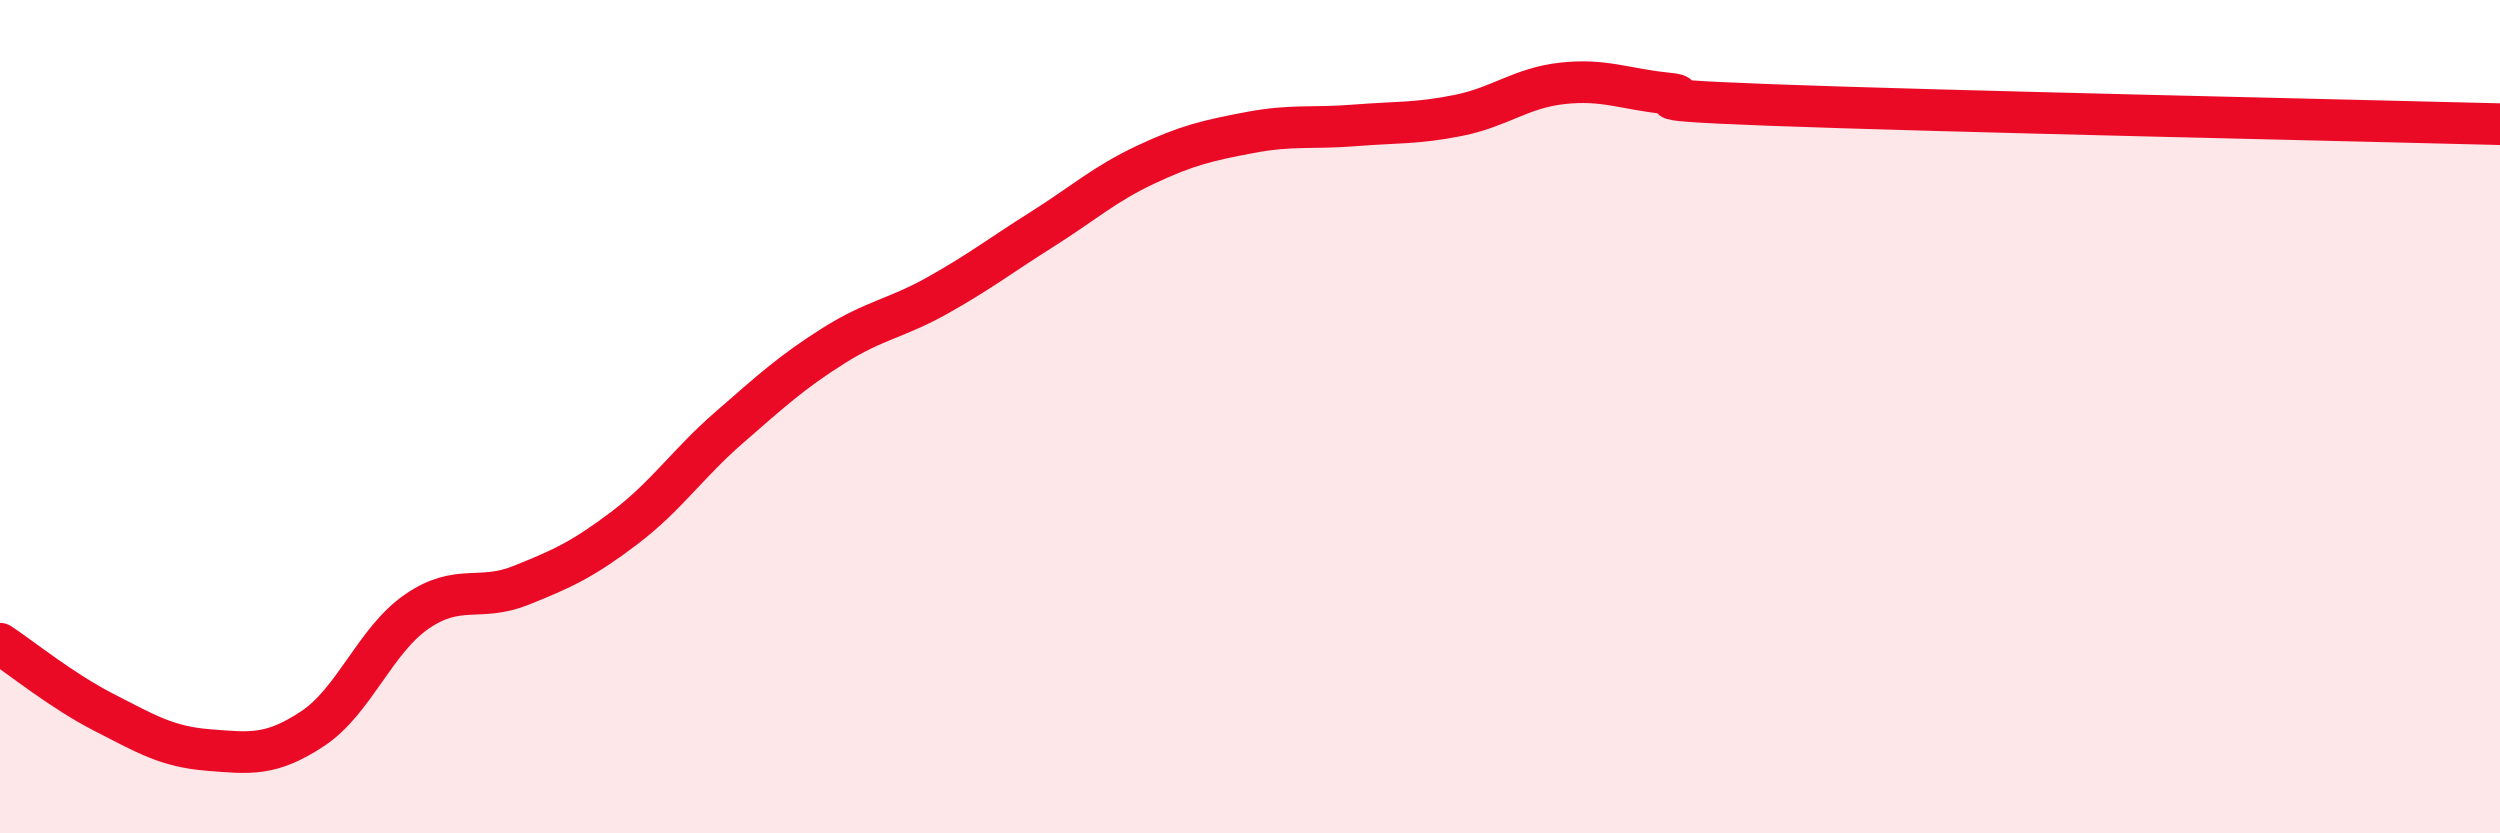 
    <svg width="60" height="20" viewBox="0 0 60 20" xmlns="http://www.w3.org/2000/svg">
      <path
        d="M 0,15.45 C 0.5,15.78 1.5,16.59 2.5,17.1 C 3.5,17.61 4,17.92 5,18 C 6,18.08 6.5,18.15 7.5,17.49 C 8.5,16.83 9,15.37 10,14.68 C 11,13.99 11.5,14.45 12.5,14.05 C 13.5,13.65 14,13.42 15,12.66 C 16,11.9 16.5,11.13 17.5,10.26 C 18.5,9.39 19,8.93 20,8.3 C 21,7.67 21.5,7.65 22.5,7.09 C 23.5,6.53 24,6.14 25,5.51 C 26,4.88 26.5,4.42 27.5,3.95 C 28.5,3.48 29,3.37 30,3.18 C 31,2.99 31.5,3.09 32.5,3.01 C 33.5,2.93 34,2.97 35,2.77 C 36,2.57 36.5,2.11 37.5,2 C 38.5,1.89 39,2.14 40,2.24 C 41,2.34 38.5,2.37 42.5,2.52 C 46.5,2.67 56.5,2.89 60,2.98L60 20L0 20Z"
        fill="#EB0A25"
        opacity="0.1"
        stroke-linecap="round"
        stroke-linejoin="round"
      />
      <path
        d="M 0,15.45 C 0.5,15.78 1.5,16.59 2.5,17.1 C 3.5,17.61 4,17.92 5,18 C 6,18.08 6.5,18.15 7.5,17.49 C 8.5,16.83 9,15.37 10,14.68 C 11,13.99 11.5,14.45 12.5,14.05 C 13.5,13.65 14,13.42 15,12.66 C 16,11.9 16.5,11.13 17.5,10.26 C 18.5,9.39 19,8.93 20,8.3 C 21,7.67 21.5,7.65 22.5,7.09 C 23.5,6.53 24,6.14 25,5.51 C 26,4.88 26.5,4.42 27.5,3.95 C 28.5,3.48 29,3.37 30,3.18 C 31,2.99 31.5,3.09 32.5,3.01 C 33.5,2.93 34,2.97 35,2.77 C 36,2.57 36.5,2.11 37.5,2 C 38.5,1.89 39,2.14 40,2.24 C 41,2.34 38.5,2.37 42.5,2.52 C 46.5,2.67 56.5,2.89 60,2.98"
        stroke="#EB0A25"
        stroke-width="1"
        fill="none"
        stroke-linecap="round"
        stroke-linejoin="round"
      />
    </svg>
  